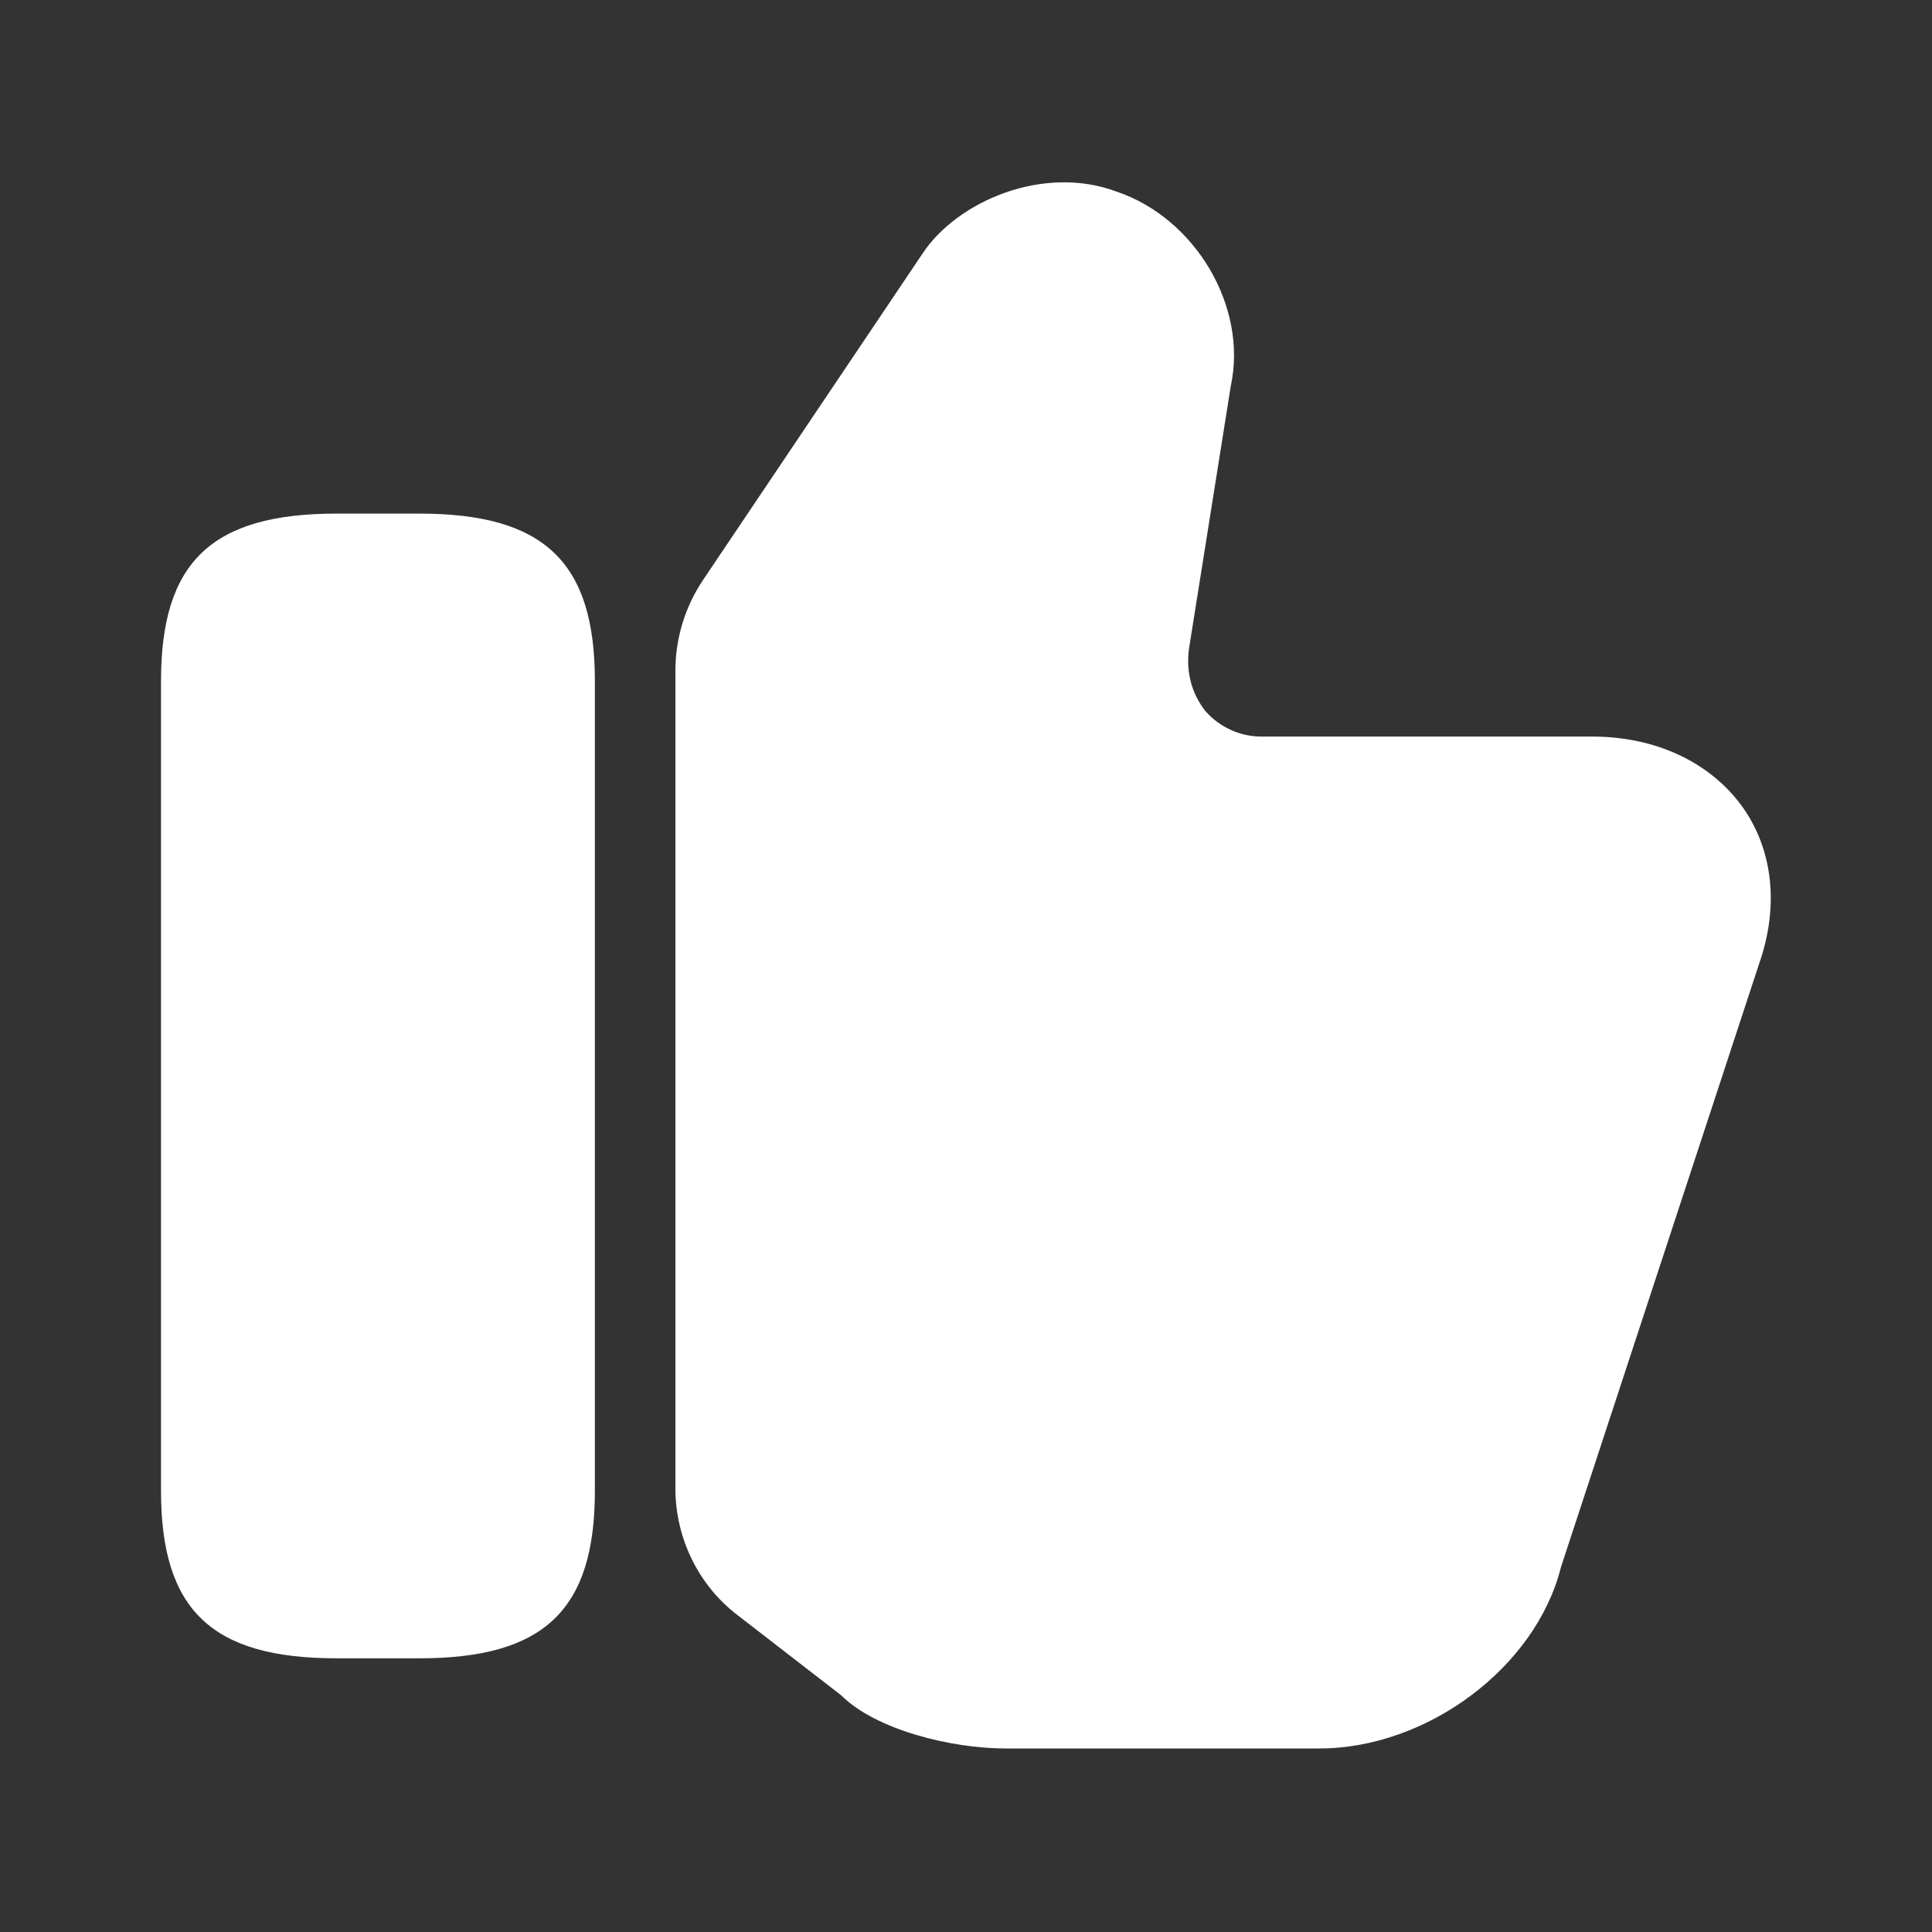 <?xml version="1.0" encoding="UTF-8"?> <svg xmlns="http://www.w3.org/2000/svg" width="56" height="56" viewBox="0 0 56 56" fill="none"><rect x="0" y="0" width="56" height="56" fill="#333333" stroke="none"/><path d="M19.577 43.143V19.437C19.577 18.503 19.857 17.593 20.37 16.823L26.74 7.35C27.743 5.833 30.24 4.76 32.363 5.553C34.65 6.323 36.167 8.89 35.677 11.177L34.463 18.807C34.37 19.507 34.557 20.137 34.953 20.627C35.35 21.07 35.933 21.35 36.563 21.35H46.153C47.997 21.35 49.583 22.097 50.517 23.403C51.403 24.663 51.567 26.297 50.983 27.953L45.243 45.43C44.52 48.323 41.37 50.68 38.243 50.68H29.143C27.58 50.68 25.387 50.143 24.383 49.14L21.397 46.83C20.253 45.967 19.577 44.59 19.577 43.143Z" fill="white"></path><path d="M12.157 14.887H9.753C6.137 14.887 4.667 16.287 4.667 19.74V43.213C4.667 46.667 6.137 48.067 9.753 48.067H12.157C15.773 48.067 17.243 46.667 17.243 43.213V19.74C17.243 16.287 15.773 14.887 12.157 14.887Z" fill="white"></path></svg> 